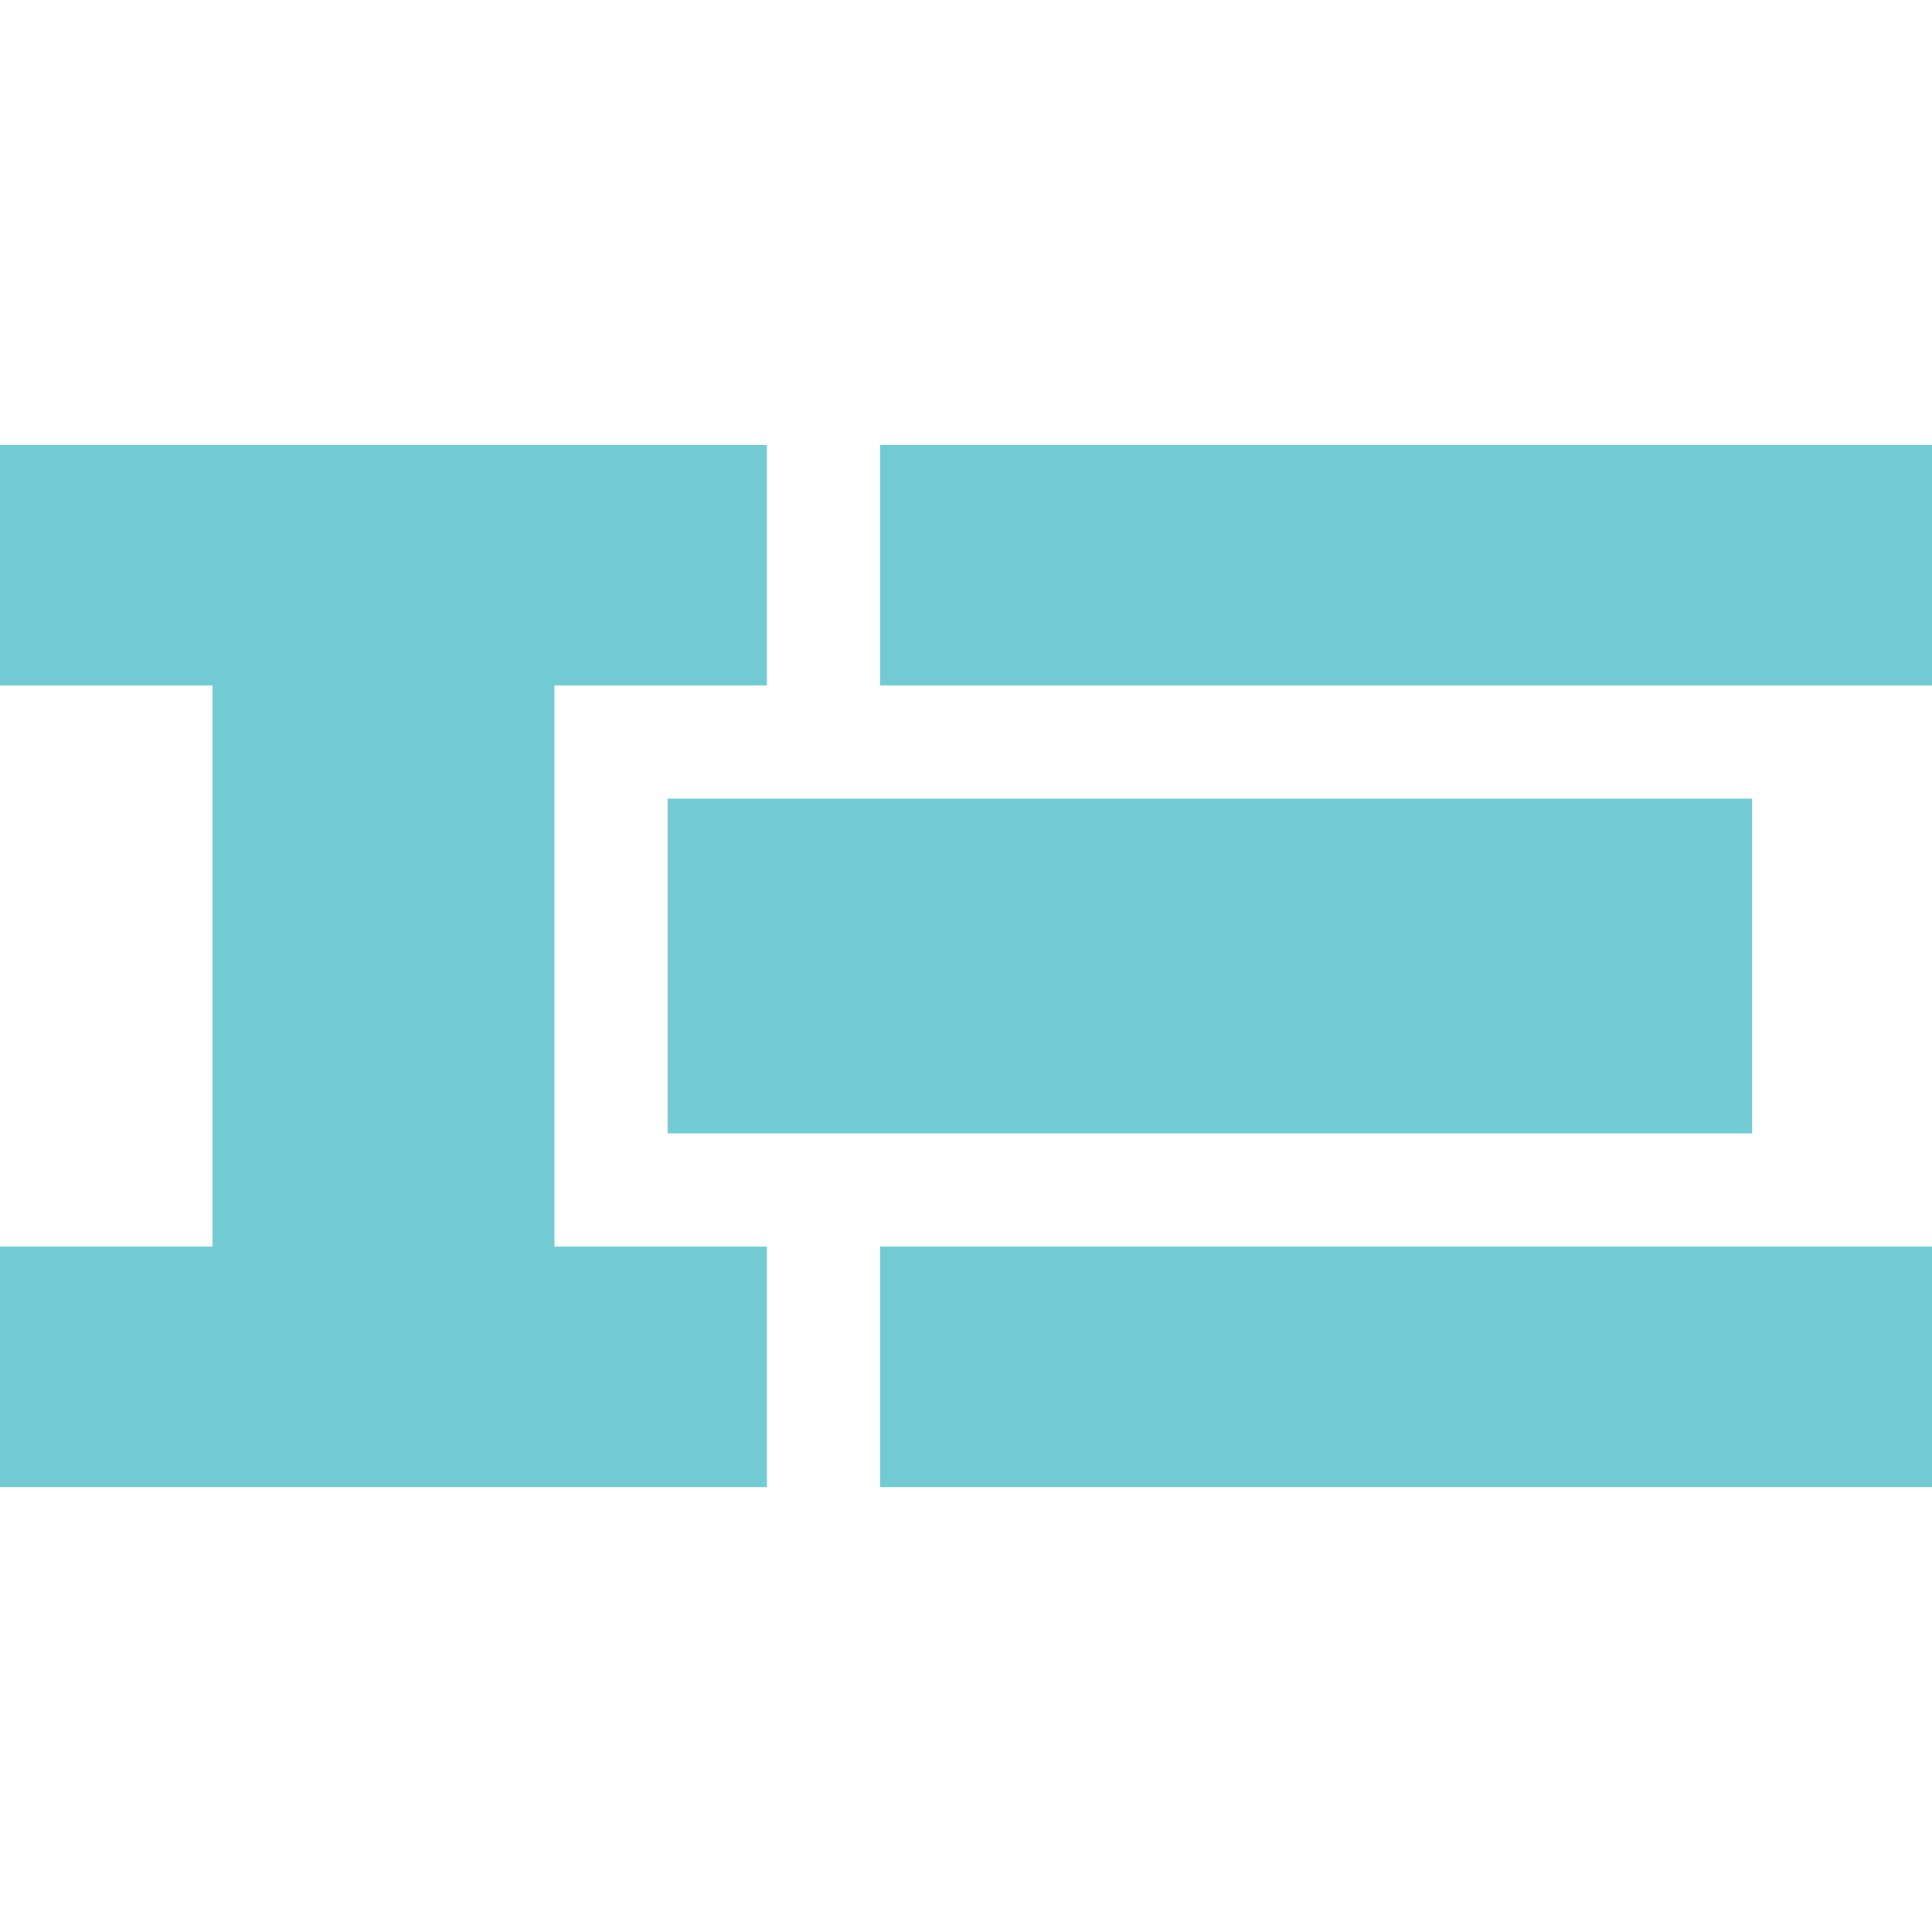 <svg width="40" height="40" viewBox="0 0 40 40" fill="none" xmlns="http://www.w3.org/2000/svg">
<path d="M11.479 14.191H15.878V9.212H0V14.191H4.4V25.809H0V30.788H15.878V25.809H11.479V14.191Z" fill="#72CBD2"/>
<path d="M18.222 9.212H40V14.191H18.222V9.212Z" fill="#72CBD2"/>
<path d="M18.222 25.809H40V30.788H18.222V25.809Z" fill="#72CBD2"/>
<path d="M13.822 23.465L36.276 23.464V16.535H13.822V23.465Z" fill="#72CBD2"/>
</svg>
